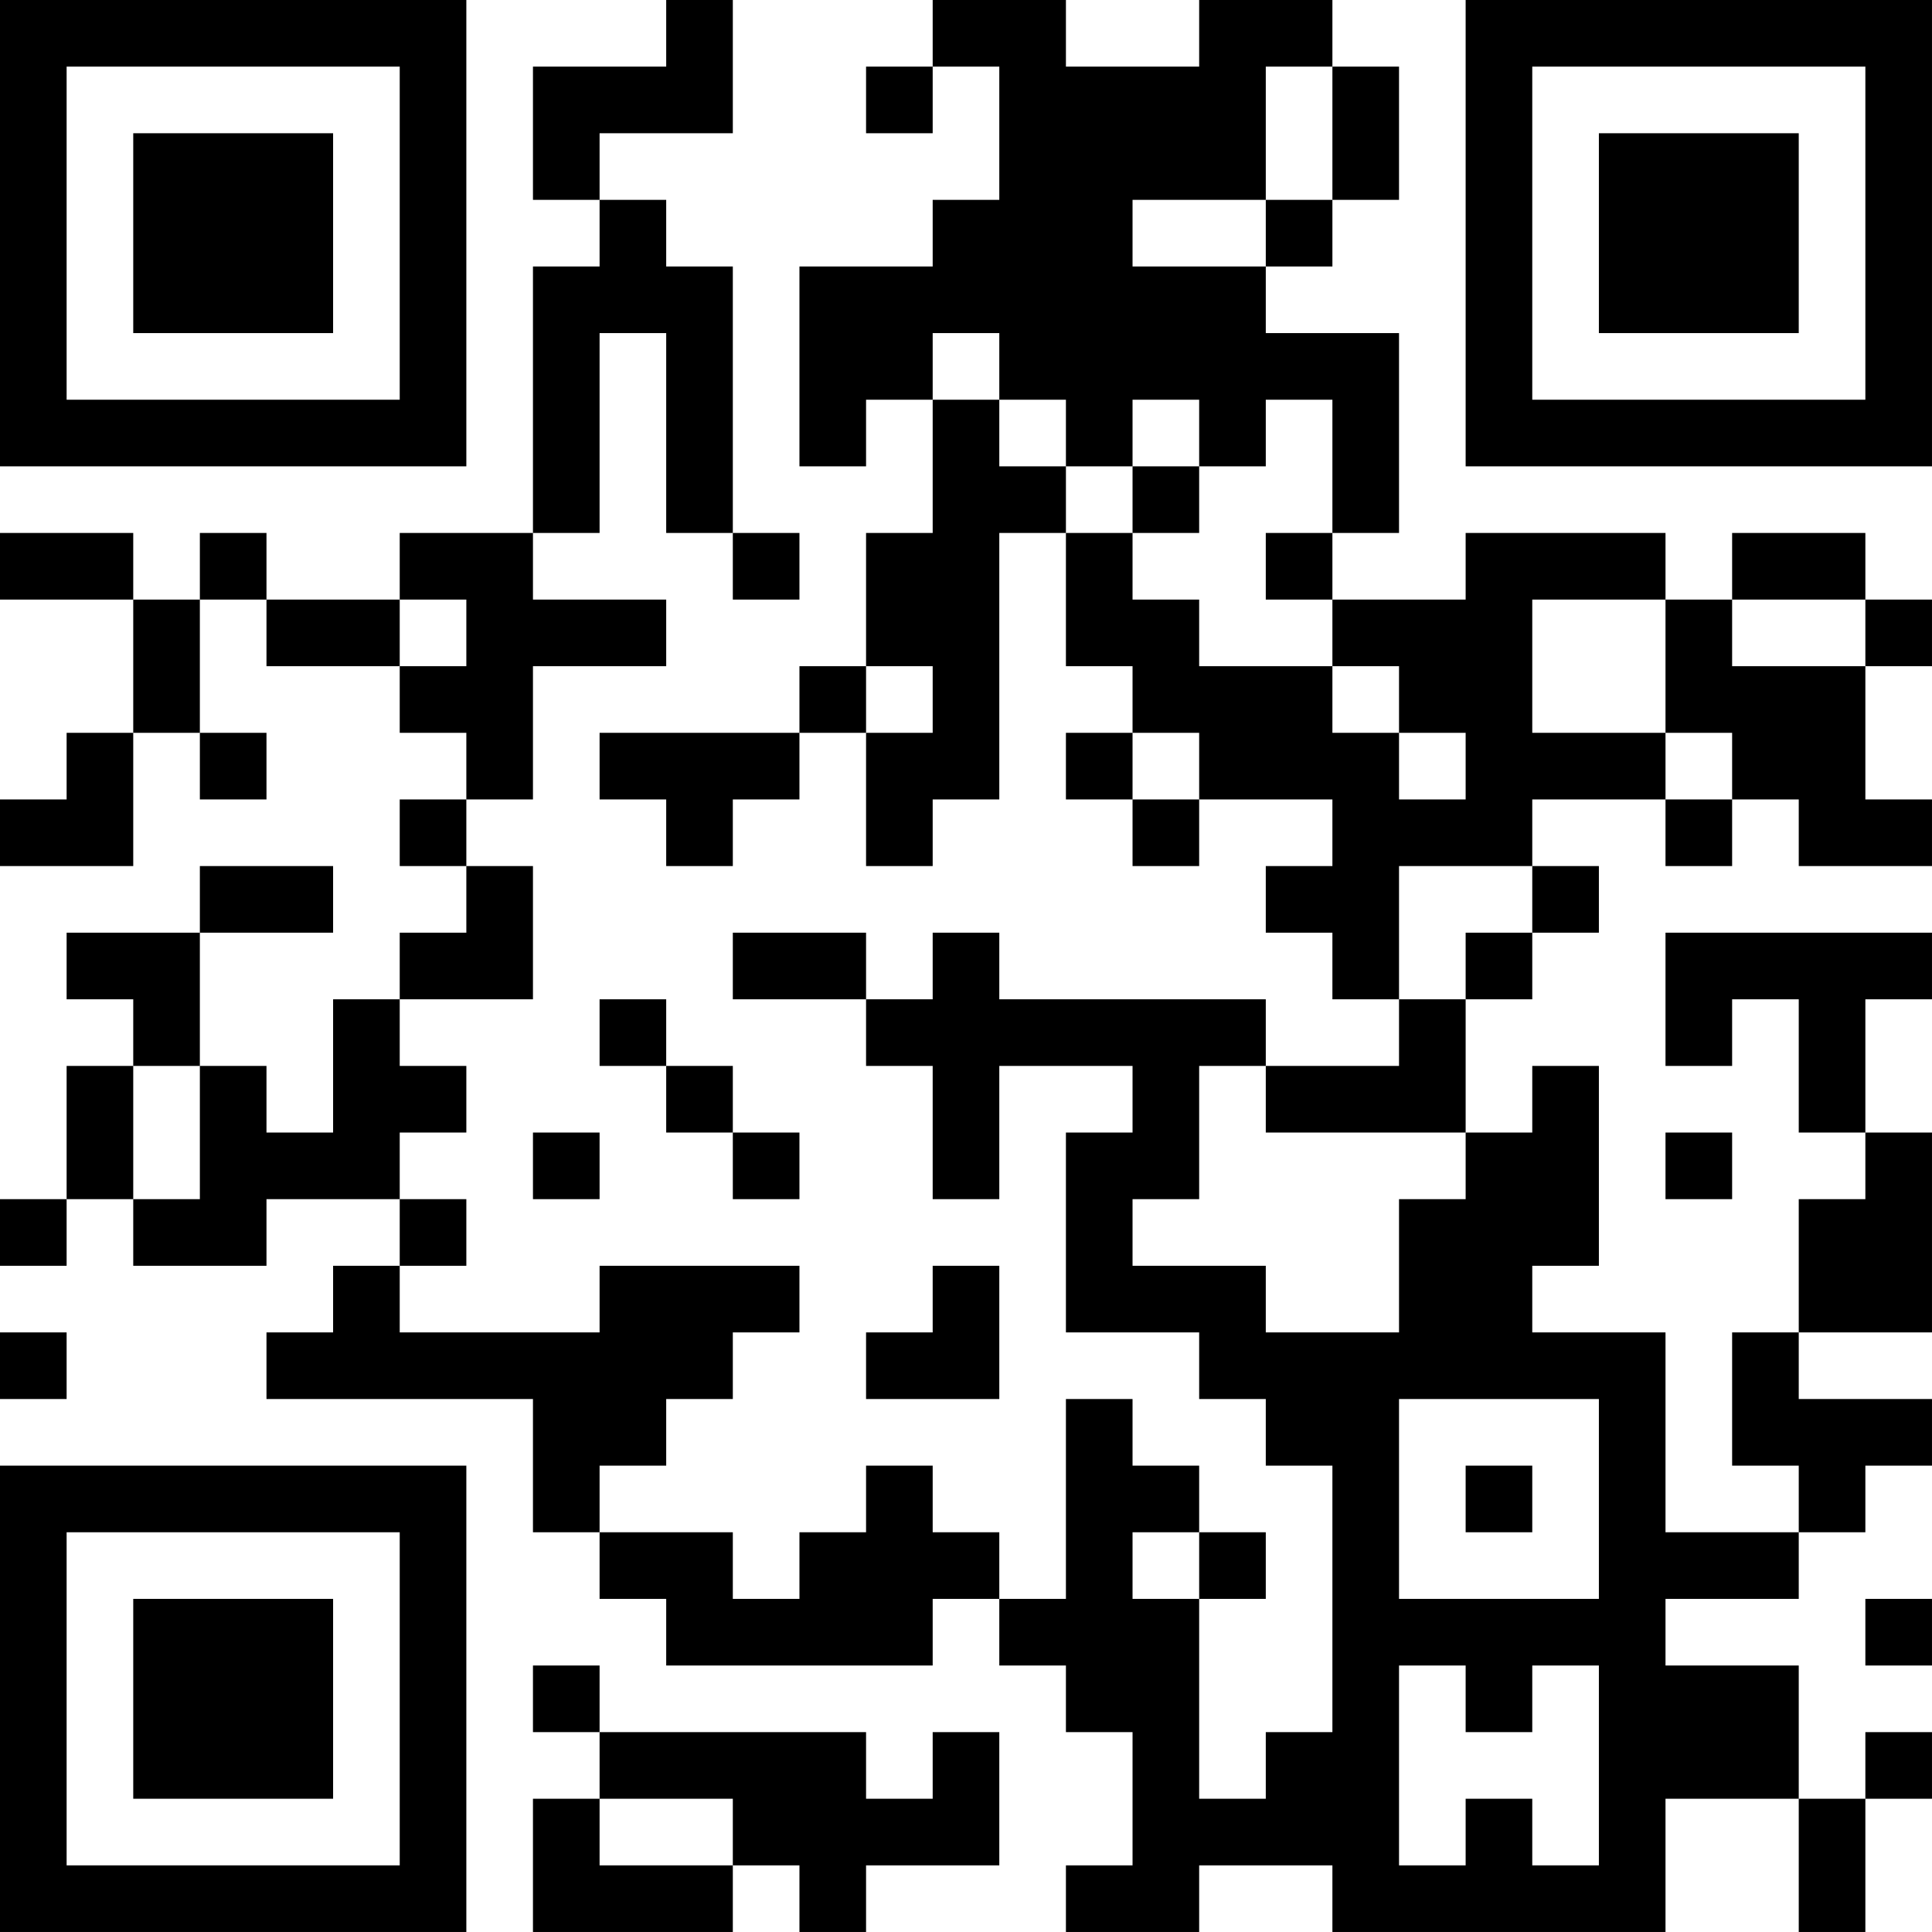 <?xml version="1.0" encoding="UTF-8"?>
<svg xmlns="http://www.w3.org/2000/svg" version="1.1" width="400" height="400" viewBox="0 0 400 400"><rect x="0" y="0" width="400" height="400" fill="#ffffff"/><g transform="scale(13.793)"><g transform="translate(0,0)"><path fill-rule="evenodd" d="M10 0L10 1L8 1L8 3L9 3L9 4L8 4L8 8L6 8L6 9L4 9L4 8L3 8L3 9L2 9L2 8L0 8L0 9L2 9L2 11L1 11L1 12L0 12L0 13L2 13L2 11L3 11L3 12L4 12L4 11L3 11L3 9L4 9L4 10L6 10L6 11L7 11L7 12L6 12L6 13L7 13L7 14L6 14L6 15L5 15L5 17L4 17L4 16L3 16L3 14L5 14L5 13L3 13L3 14L1 14L1 15L2 15L2 16L1 16L1 18L0 18L0 19L1 19L1 18L2 18L2 19L4 19L4 18L6 18L6 19L5 19L5 20L4 20L4 21L8 21L8 23L9 23L9 24L10 24L10 25L14 25L14 24L15 24L15 25L16 25L16 26L17 26L17 28L16 28L16 29L18 29L18 28L20 28L20 29L25 29L25 27L27 27L27 29L28 29L28 27L29 27L29 26L28 26L28 27L27 27L27 25L25 25L25 24L27 24L27 23L28 23L28 22L29 22L29 21L27 21L27 20L29 20L29 17L28 17L28 15L29 15L29 14L25 14L25 16L26 16L26 15L27 15L27 17L28 17L28 18L27 18L27 20L26 20L26 22L27 22L27 23L25 23L25 20L23 20L23 19L24 19L24 16L23 16L23 17L22 17L22 15L23 15L23 14L24 14L24 13L23 13L23 12L25 12L25 13L26 13L26 12L27 12L27 13L29 13L29 12L28 12L28 10L29 10L29 9L28 9L28 8L26 8L26 9L25 9L25 8L22 8L22 9L20 9L20 8L21 8L21 5L19 5L19 4L20 4L20 3L21 3L21 1L20 1L20 0L18 0L18 1L16 1L16 0L14 0L14 1L13 1L13 2L14 2L14 1L15 1L15 3L14 3L14 4L12 4L12 7L13 7L13 6L14 6L14 8L13 8L13 10L12 10L12 11L9 11L9 12L10 12L10 13L11 13L11 12L12 12L12 11L13 11L13 13L14 13L14 12L15 12L15 8L16 8L16 10L17 10L17 11L16 11L16 12L17 12L17 13L18 13L18 12L20 12L20 13L19 13L19 14L20 14L20 15L21 15L21 16L19 16L19 15L15 15L15 14L14 14L14 15L13 15L13 14L11 14L11 15L13 15L13 16L14 16L14 18L15 18L15 16L17 16L17 17L16 17L16 20L18 20L18 21L19 21L19 22L20 22L20 26L19 26L19 27L18 27L18 24L19 24L19 23L18 23L18 22L17 22L17 21L16 21L16 24L15 24L15 23L14 23L14 22L13 22L13 23L12 23L12 24L11 24L11 23L9 23L9 22L10 22L10 21L11 21L11 20L12 20L12 19L9 19L9 20L6 20L6 19L7 19L7 18L6 18L6 17L7 17L7 16L6 16L6 15L8 15L8 13L7 13L7 12L8 12L8 10L10 10L10 9L8 9L8 8L9 8L9 5L10 5L10 8L11 8L11 9L12 9L12 8L11 8L11 4L10 4L10 3L9 3L9 2L11 2L11 0ZM19 1L19 3L17 3L17 4L19 4L19 3L20 3L20 1ZM14 5L14 6L15 6L15 7L16 7L16 8L17 8L17 9L18 9L18 10L20 10L20 11L21 11L21 12L22 12L22 11L21 11L21 10L20 10L20 9L19 9L19 8L20 8L20 6L19 6L19 7L18 7L18 6L17 6L17 7L16 7L16 6L15 6L15 5ZM17 7L17 8L18 8L18 7ZM6 9L6 10L7 10L7 9ZM23 9L23 11L25 11L25 12L26 12L26 11L25 11L25 9ZM26 9L26 10L28 10L28 9ZM13 10L13 11L14 11L14 10ZM17 11L17 12L18 12L18 11ZM21 13L21 15L22 15L22 14L23 14L23 13ZM9 15L9 16L10 16L10 17L11 17L11 18L12 18L12 17L11 17L11 16L10 16L10 15ZM2 16L2 18L3 18L3 16ZM18 16L18 18L17 18L17 19L19 19L19 20L21 20L21 18L22 18L22 17L19 17L19 16ZM8 17L8 18L9 18L9 17ZM25 17L25 18L26 18L26 17ZM14 19L14 20L13 20L13 21L15 21L15 19ZM0 20L0 21L1 21L1 20ZM21 21L21 24L24 24L24 21ZM22 22L22 23L23 23L23 22ZM17 23L17 24L18 24L18 23ZM28 24L28 25L29 25L29 24ZM8 25L8 26L9 26L9 27L8 27L8 29L11 29L11 28L12 28L12 29L13 29L13 28L15 28L15 26L14 26L14 27L13 27L13 26L9 26L9 25ZM21 25L21 28L22 28L22 27L23 27L23 28L24 28L24 25L23 25L23 26L22 26L22 25ZM9 27L9 28L11 28L11 27ZM0 0L0 7L7 7L7 0ZM1 1L1 6L6 6L6 1ZM2 2L2 5L5 5L5 2ZM22 0L22 7L29 7L29 0ZM23 1L23 6L28 6L28 1ZM24 2L24 5L27 5L27 2ZM0 22L0 29L7 29L7 22ZM1 23L1 28L6 28L6 23ZM2 24L2 27L5 27L5 24Z" fill="#000000"/></g></g></svg>
